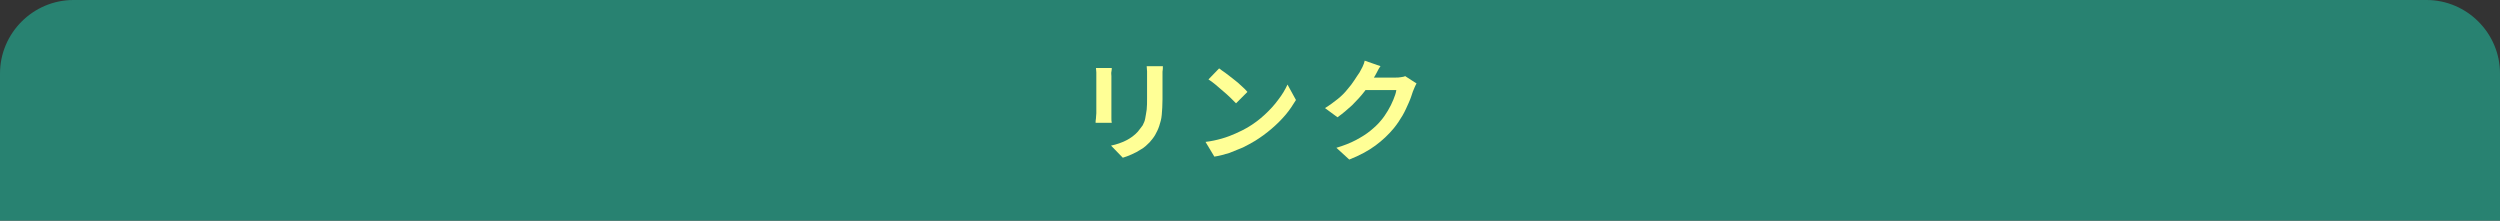 <?xml version="1.0" encoding="utf-8"?>
<!-- Generator: Adobe Illustrator 27.4.1, SVG Export Plug-In . SVG Version: 6.00 Build 0)  -->
<svg version="1.1" id="レイヤー_1" xmlns="http://www.w3.org/2000/svg" xmlns:xlink="http://www.w3.org/1999/xlink" x="0px"
	 y="0px" viewBox="0 0 680 60" style="enable-background:new 0 0 680 60;" xml:space="preserve">
<rect x="0" y="0" width="680" height="60" fill="#333333" stroke="none"/>
<style type="text/css">
	.st0{fill:#288271;}
	.st1{fill:none;}
	.st2{fill:#FFFF96;}
</style>
<path class="st0" d="M20,0h640c11,0,20,9,20,20v40H0V20C0,9,9,0,20,0z"/>
<g>
	<rect x="30" y="15" class="st1" width="620" height="30"/>
	<path class="st2" d="M302.4,18.4c0,0.4,0,0.7-0.1,1.1s0,0.8,0,1.2c0,0.2,0,0.6,0,1.1c0,0.5,0,1.1,0,1.8s0,1.4,0,2.1
		c0,0.7,0,1.4,0,2.1s0,1.3,0,1.8s0,1,0,1.2c0,0.4,0,0.8,0,1.3s0,0.9,0.1,1.3H298c0-0.3,0-0.7,0.1-1.2c0-0.5,0.1-1,0.1-1.4
		c0-0.3,0-0.7,0-1.2s0-1.2,0-1.8c0-0.7,0-1.4,0-2.1c0-0.7,0-1.4,0-2.1s0-1.2,0-1.7c0-0.5,0-0.9,0-1.1c0-0.3,0-0.6,0-1.1
		c0-0.5-0.1-0.9-0.1-1.2H302.4z M316.3,18.1c0,0.4,0,0.9-0.1,1.4c0,0.5,0,1,0,1.6c0,0.5,0,1.2,0,1.9s0,1.5,0,2.2c0,0.7,0,1.3,0,1.8
		c0,1.6-0.1,3-0.2,4.2c-0.1,1.2-0.4,2.2-0.7,3.1c-0.3,0.9-0.7,1.7-1.1,2.4c-0.4,0.7-0.9,1.3-1.5,2c-0.7,0.7-1.4,1.4-2.3,1.9
		c-0.9,0.6-1.7,1-2.6,1.4c-0.9,0.4-1.7,0.7-2.4,0.9l-3.2-3.3c1.5-0.3,2.9-0.8,4.1-1.4c1.2-0.6,2.3-1.4,3.2-2.4
		c0.5-0.6,0.9-1.2,1.3-1.7c0.3-0.6,0.6-1.2,0.7-1.9s0.3-1.5,0.4-2.4c0.1-0.9,0.1-1.9,0.1-3.1c0-0.5,0-1.1,0-1.9c0-0.7,0-1.4,0-2.1
		c0-0.7,0-1.3,0-1.7c0-0.6,0-1.1,0-1.6c0-0.5-0.1-0.9-0.1-1.4H316.3z"/>
	<path class="st2" d="M327.9,38.6c1.6-0.2,3-0.5,4.4-0.9c1.4-0.4,2.7-0.9,3.8-1.4c1.2-0.5,2.3-1.1,3.2-1.6c1.7-1,3.3-2.2,4.7-3.5
		c1.4-1.3,2.7-2.7,3.7-4.1c1.1-1.4,1.9-2.8,2.5-4.1l2.3,4.2c-0.8,1.3-1.7,2.7-2.8,4c-1.1,1.3-2.4,2.6-3.8,3.8
		c-1.4,1.2-2.9,2.3-4.5,3.3c-1,0.6-2.1,1.2-3.3,1.8c-1.2,0.5-2.4,1-3.7,1.5c-1.3,0.4-2.7,0.8-4.1,1L327.9,38.6z M331.6,18.6
		c0.5,0.4,1.1,0.8,1.8,1.3c0.7,0.5,1.4,1.1,2.2,1.7c0.8,0.6,1.5,1.2,2.1,1.8c0.7,0.6,1.2,1.1,1.6,1.6l-3.1,3.1
		c-0.4-0.4-0.9-0.9-1.5-1.5c-0.6-0.6-1.3-1.2-2-1.8c-0.7-0.6-1.4-1.2-2.1-1.8c-0.7-0.6-1.3-1-1.9-1.4L331.6,18.6z"/>
	<path class="st2" d="M375.5,18c-0.4,0.5-0.7,1.1-1,1.7c-0.3,0.6-0.6,1.1-0.8,1.4c-0.7,1.2-1.5,2.4-2.5,3.7c-1,1.3-2.1,2.5-3.4,3.8
		c-1.3,1.2-2.6,2.3-4,3.3l-3.4-2.5c1.3-0.8,2.5-1.7,3.5-2.5s1.9-1.7,2.6-2.6c0.7-0.8,1.4-1.7,1.9-2.5c0.5-0.8,1-1.5,1.4-2.1
		c0.2-0.4,0.5-0.9,0.8-1.5c0.3-0.6,0.5-1.2,0.6-1.7L375.5,18z M385.3,22.7c-0.2,0.3-0.3,0.6-0.5,1c-0.2,0.4-0.3,0.8-0.5,1.2
		c-0.3,0.9-0.6,1.9-1.1,3c-0.5,1.1-1,2.3-1.7,3.5c-0.7,1.2-1.5,2.4-2.4,3.5c-1.4,1.7-3.1,3.3-5,4.7c-1.9,1.4-4.3,2.7-7.1,3.8
		l-3.5-3.2c2-0.6,3.8-1.3,5.3-2.1c1.5-0.8,2.8-1.6,3.9-2.5c1.1-0.9,2.1-1.8,2.9-2.8c0.7-0.8,1.3-1.7,1.9-2.7c0.6-1,1.1-2,1.5-3
		s0.7-1.8,0.8-2.6h-10.1l1.4-3.4c0.3,0,0.7,0,1.3,0s1.3,0,2,0s1.5,0,2.2,0s1.4,0,1.9,0s0.9,0,1.1,0c0.5,0,0.9,0,1.4-0.1
		c0.5-0.1,0.9-0.1,1.2-0.3L385.3,22.7z"/>
</g>
<g>
</g>
<g>
</g>
<g>
</g>
<g>
</g>
<g>
</g>
<g>
</g>
<g>
</g>
<g>
</g>
<g>
</g>
<g>
</g>
<g>
</g>
<g>
</g>
<g>
</g>
<g>
</g>
<g>
</g>
<g>
</g>
<g>
</g>
</svg>
